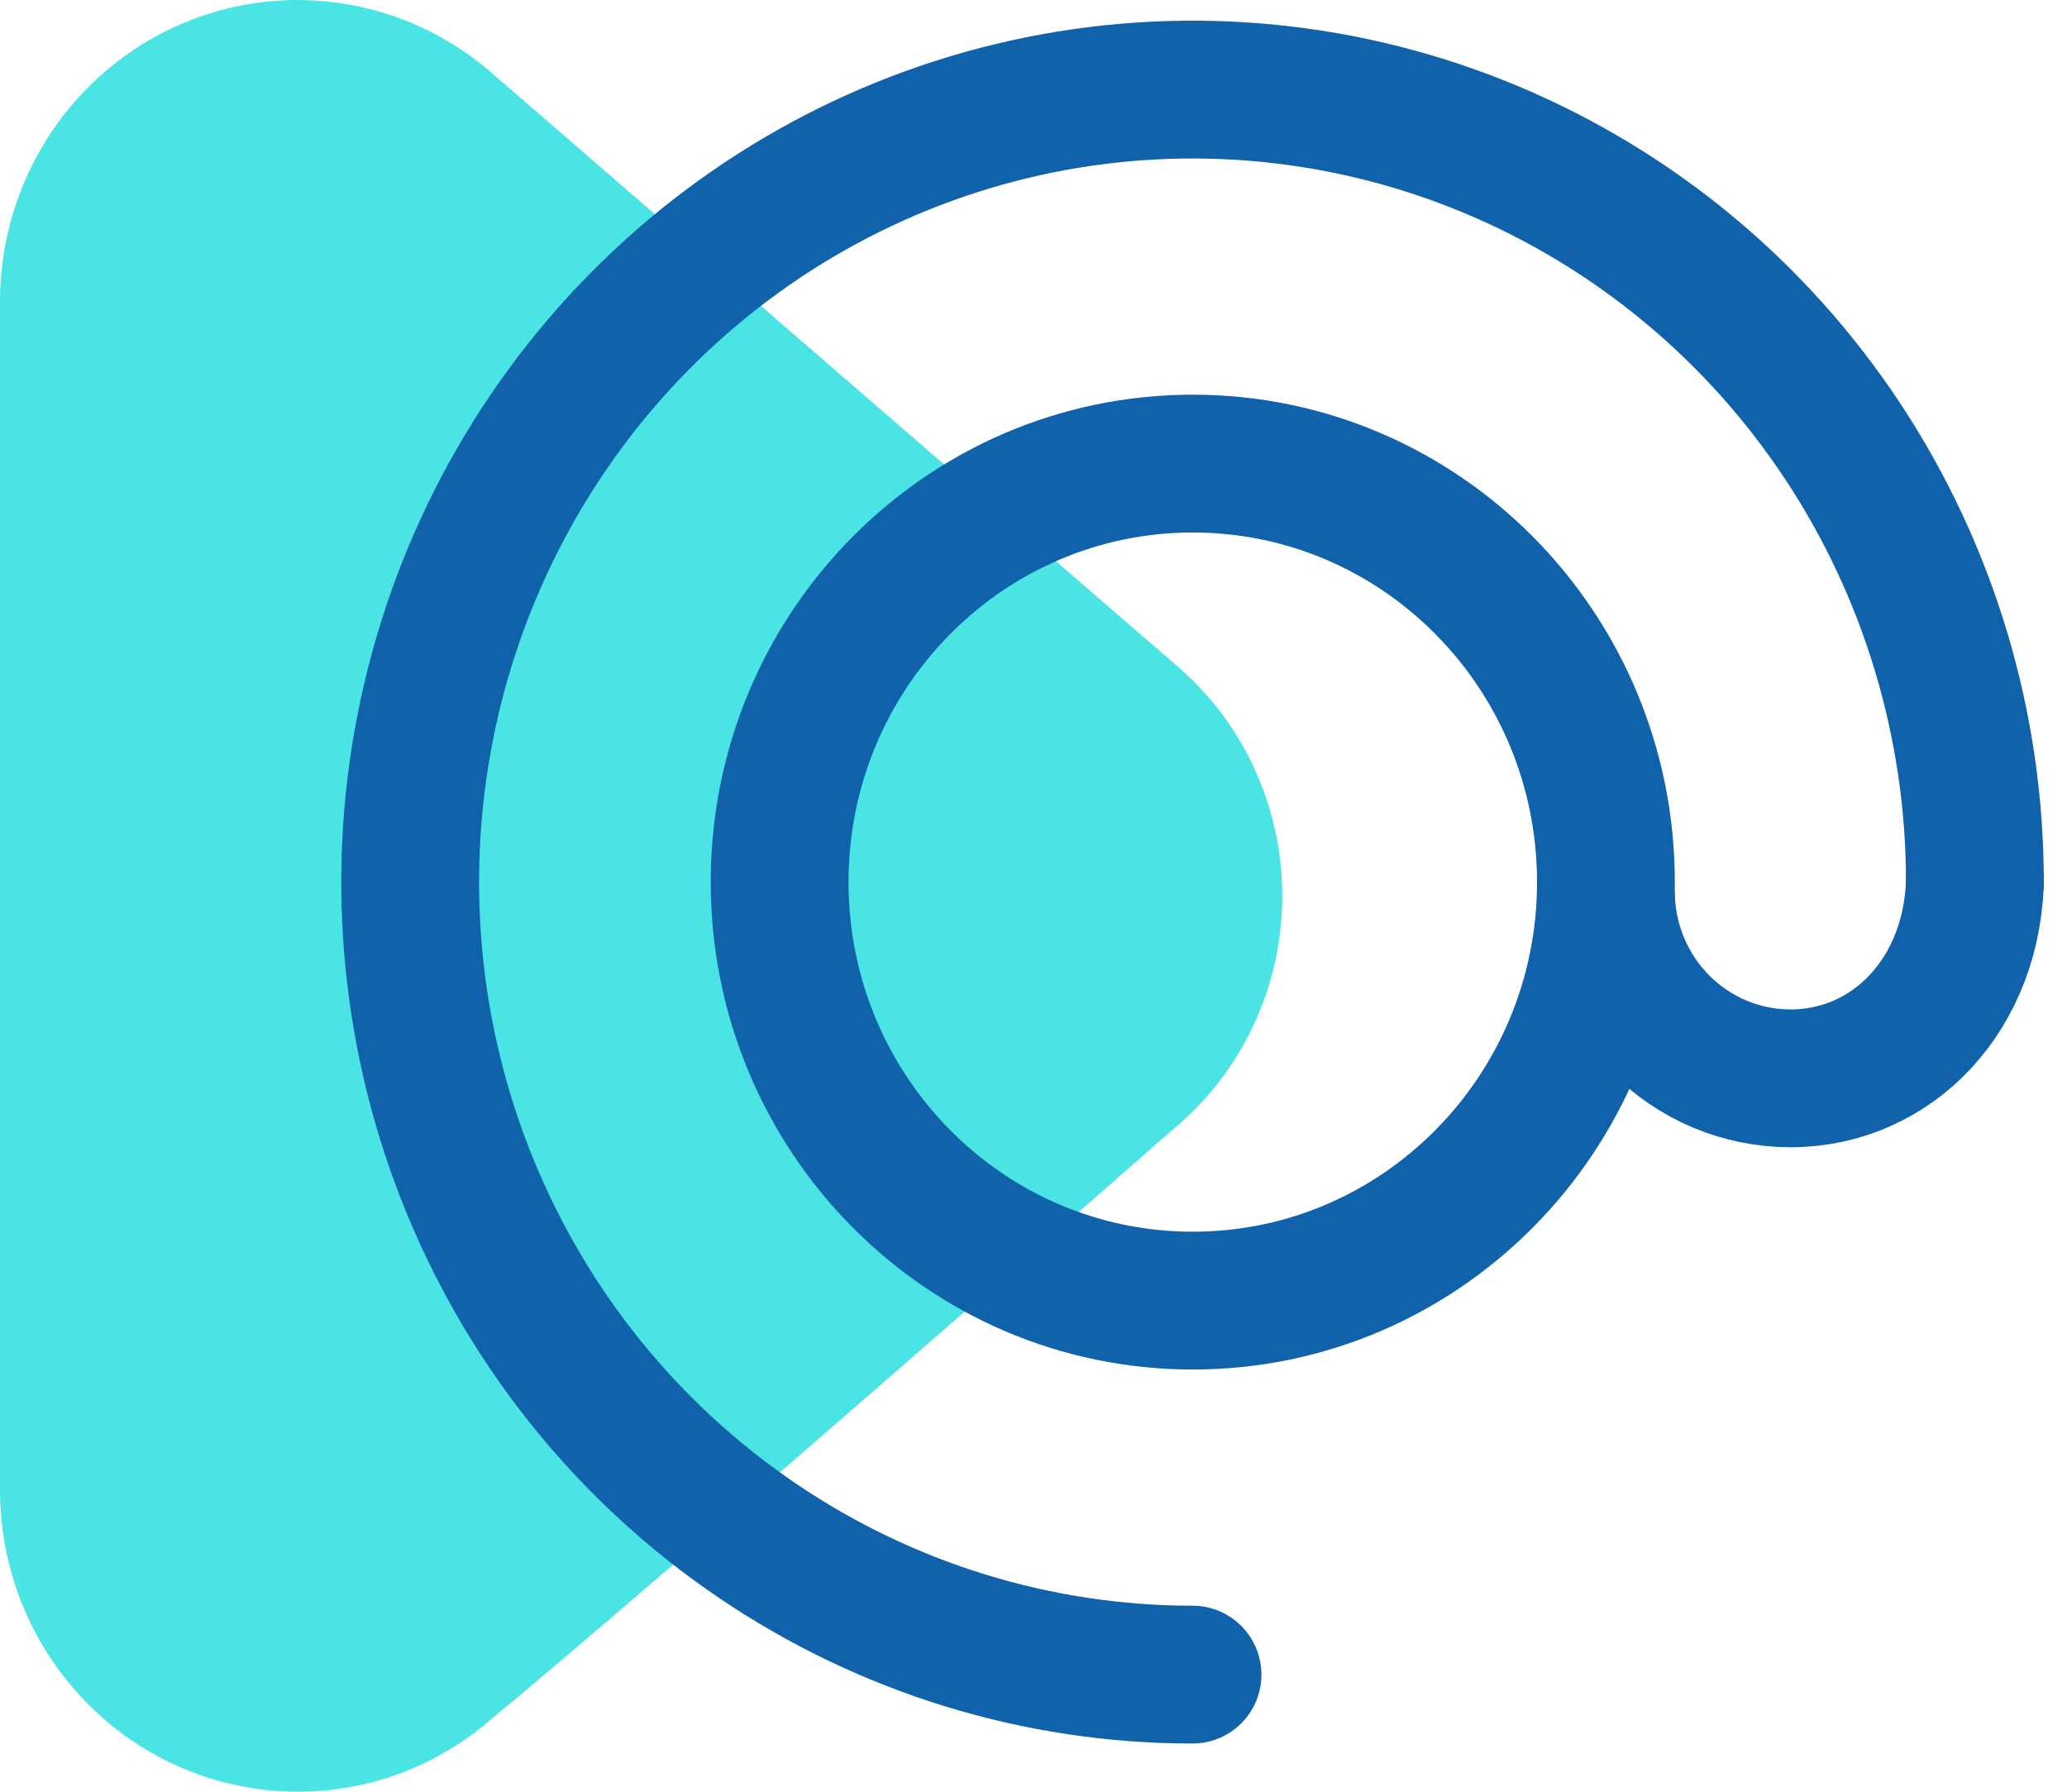 <svg width="45" height="39" viewBox="0 0 45 39" fill="none" xmlns="http://www.w3.org/2000/svg">
<path d="M9.604 0.812L9.932 1.01C8.952 0.384 7.823 0.036 6.665 0.003C5.506 -0.031 4.36 0.251 3.345 0.818C2.331 1.386 1.485 2.219 0.897 3.23C0.309 4.241 -0.001 5.394 3.40128e-06 6.568V32.435C0.001 33.549 0.281 34.645 0.815 35.62C1.349 36.594 2.12 37.415 3.053 38.005C3.987 38.595 5.054 38.934 6.153 38.991C7.252 39.048 8.347 38.822 9.336 38.332C9.77 38.108 10.181 37.839 10.56 37.53C14.049 34.671 25.499 24.616 25.499 24.616C26.27 23.987 26.888 23.188 27.307 22.28C27.726 21.372 27.934 20.379 27.915 19.377C27.896 18.375 27.651 17.39 27.198 16.499C26.745 15.608 26.097 14.833 25.303 14.235L25.499 14.387L10.613 1.508C9.665 0.715 8.513 0.21 7.293 0.054C6.073 -0.101 4.834 0.097 3.721 0.628C2.608 1.159 1.668 1.999 1.009 3.051C0.35 4.102 -6.9641e-05 5.322 3.40128e-06 6.568V32.435C0 33.675 0.347 34.889 1.001 35.938C1.655 36.987 2.588 37.826 3.693 38.36C4.799 38.893 6.031 39.099 7.247 38.952C8.462 38.806 9.613 38.314 10.564 37.533" fill="#4AE4E4"/>
<path d="M25.962 36.451C22.594 36.451 19.3 35.439 16.5 33.543C13.698 31.648 11.515 28.954 10.226 25.802C8.937 22.65 8.6 19.181 9.257 15.835C9.914 12.489 11.536 9.415 13.918 7.002C16.3 4.59 19.335 2.947 22.64 2.281C25.944 1.616 29.368 1.957 32.48 3.263C35.593 4.569 38.253 6.78 40.125 9.617C41.996 12.453 42.995 15.789 42.995 19.2" stroke="#1062AA" stroke-width="3" stroke-linecap="round" stroke-linejoin="round"/>
<path d="M25.968 28.31C30.935 28.31 34.962 24.231 34.962 19.2C34.962 14.169 30.935 10.091 25.968 10.091C21 10.091 16.973 14.169 16.973 19.2C16.973 24.231 21 28.31 25.968 28.31Z" stroke="#1062AA" stroke-width="3" stroke-miterlimit="10"/>
<path d="M42.999 19.006C42.999 21.631 41.2 23.472 38.98 23.472C38.452 23.472 37.928 23.366 37.44 23.162C36.952 22.956 36.509 22.656 36.135 22.277C35.762 21.898 35.466 21.449 35.265 20.954C35.063 20.459 34.96 19.929 34.961 19.394" stroke="#1062AA" stroke-width="3" stroke-miterlimit="10"/>
</svg>
